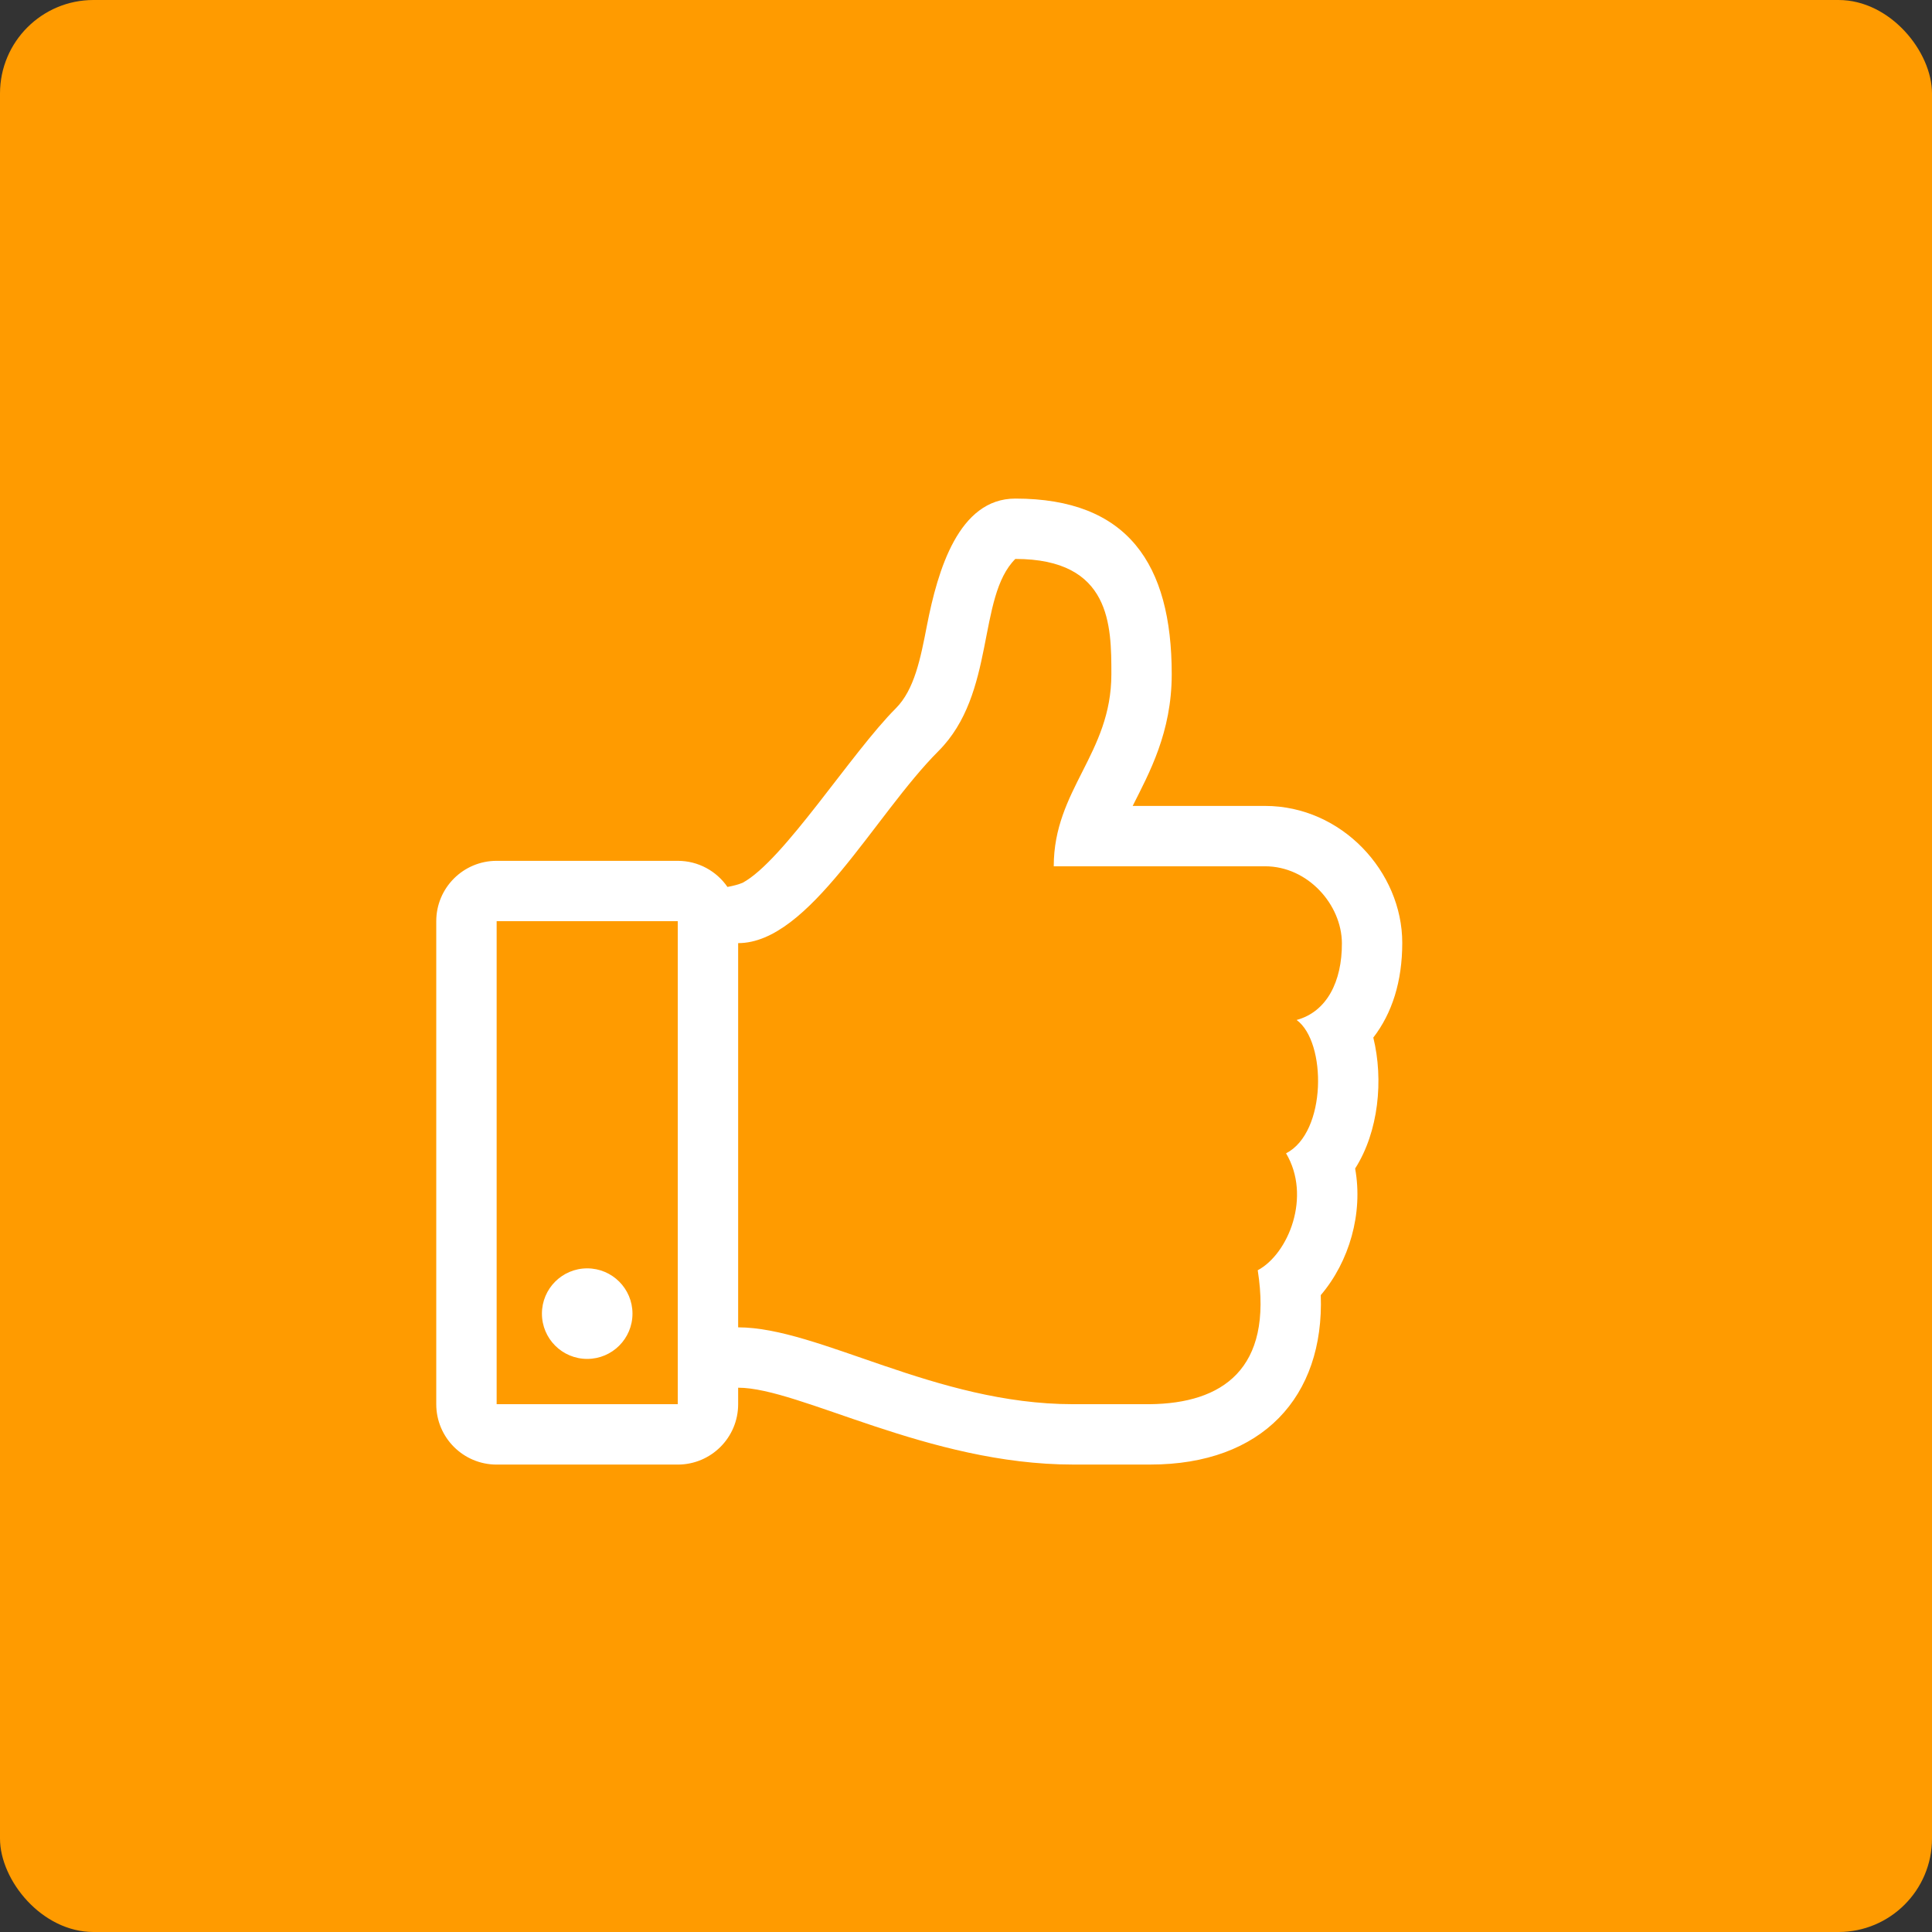 <?xml version="1.0" encoding="UTF-8"?>
<svg xmlns="http://www.w3.org/2000/svg" width="62" height="62" viewBox="0 0 62 62" fill="none">
  <rect x="0" y="0" width="62" height="62" fill="#333333" stroke="none"/>
  <rect width="62" height="62" rx="3" fill="#FF9B00"></rect>
  <g clip-path="url(#clip0_603_17)">
    <path d="M44.071 33.297C44.672 32.518 45 31.5 45 30.257C45 27.976 43.058 25.863 40.597 25.863H36.349C36.877 24.811 37.602 23.507 37.602 21.636C37.602 18.099 36.191 16 32.582 16C30.766 16 30.092 18.296 29.747 20.07C29.541 21.131 29.346 22.132 28.747 22.732C27.32 24.159 25.141 27.625 23.832 28.329C23.699 28.385 23.53 28.429 23.345 28.463C22.996 27.957 22.412 27.625 21.75 27.625H15.938C14.867 27.625 14 28.492 14 29.562V45.062C14 46.133 14.867 47 15.938 47H21.75C22.82 47 23.688 46.133 23.688 45.062V44.533C25.655 44.533 29.784 47 34.432 46.999C34.765 46.999 36.711 47.001 36.915 46.999C40.504 47 42.501 44.826 42.385 41.562C43.3 40.489 43.749 38.938 43.488 37.499C44.242 36.317 44.404 34.65 44.071 33.297ZM15.938 45.062V29.562H21.75V45.062H15.938ZM41.61 32.732C42.578 33.438 42.578 36.344 41.271 37.011C42.09 38.389 41.353 40.233 40.362 40.764C40.864 43.946 39.214 45.039 36.898 45.062C36.697 45.063 34.643 45.062 34.432 45.062C30.016 45.062 26.274 42.596 23.688 42.596V30.266C25.971 30.266 28.065 26.153 30.117 24.102C31.966 22.252 31.349 19.17 32.583 17.937C35.665 17.937 35.665 20.087 35.665 21.636C35.665 24.19 33.816 25.335 33.816 27.8H40.597C41.973 27.8 43.056 29.033 43.063 30.266C43.069 31.499 42.578 32.469 41.61 32.732ZM20.297 42.156C20.297 42.959 19.646 43.609 18.844 43.609C18.041 43.609 17.391 42.959 17.391 42.156C17.391 41.354 18.041 40.703 18.844 40.703C19.646 40.703 20.297 41.354 20.297 42.156Z" fill="white"></path>
  </g>
  <defs>
    <clipPath id="clip0_603_17">
      <rect width="31" height="31" fill="white" transform="translate(14 16)"></rect>
    </clipPath>
  </defs>
</svg>

